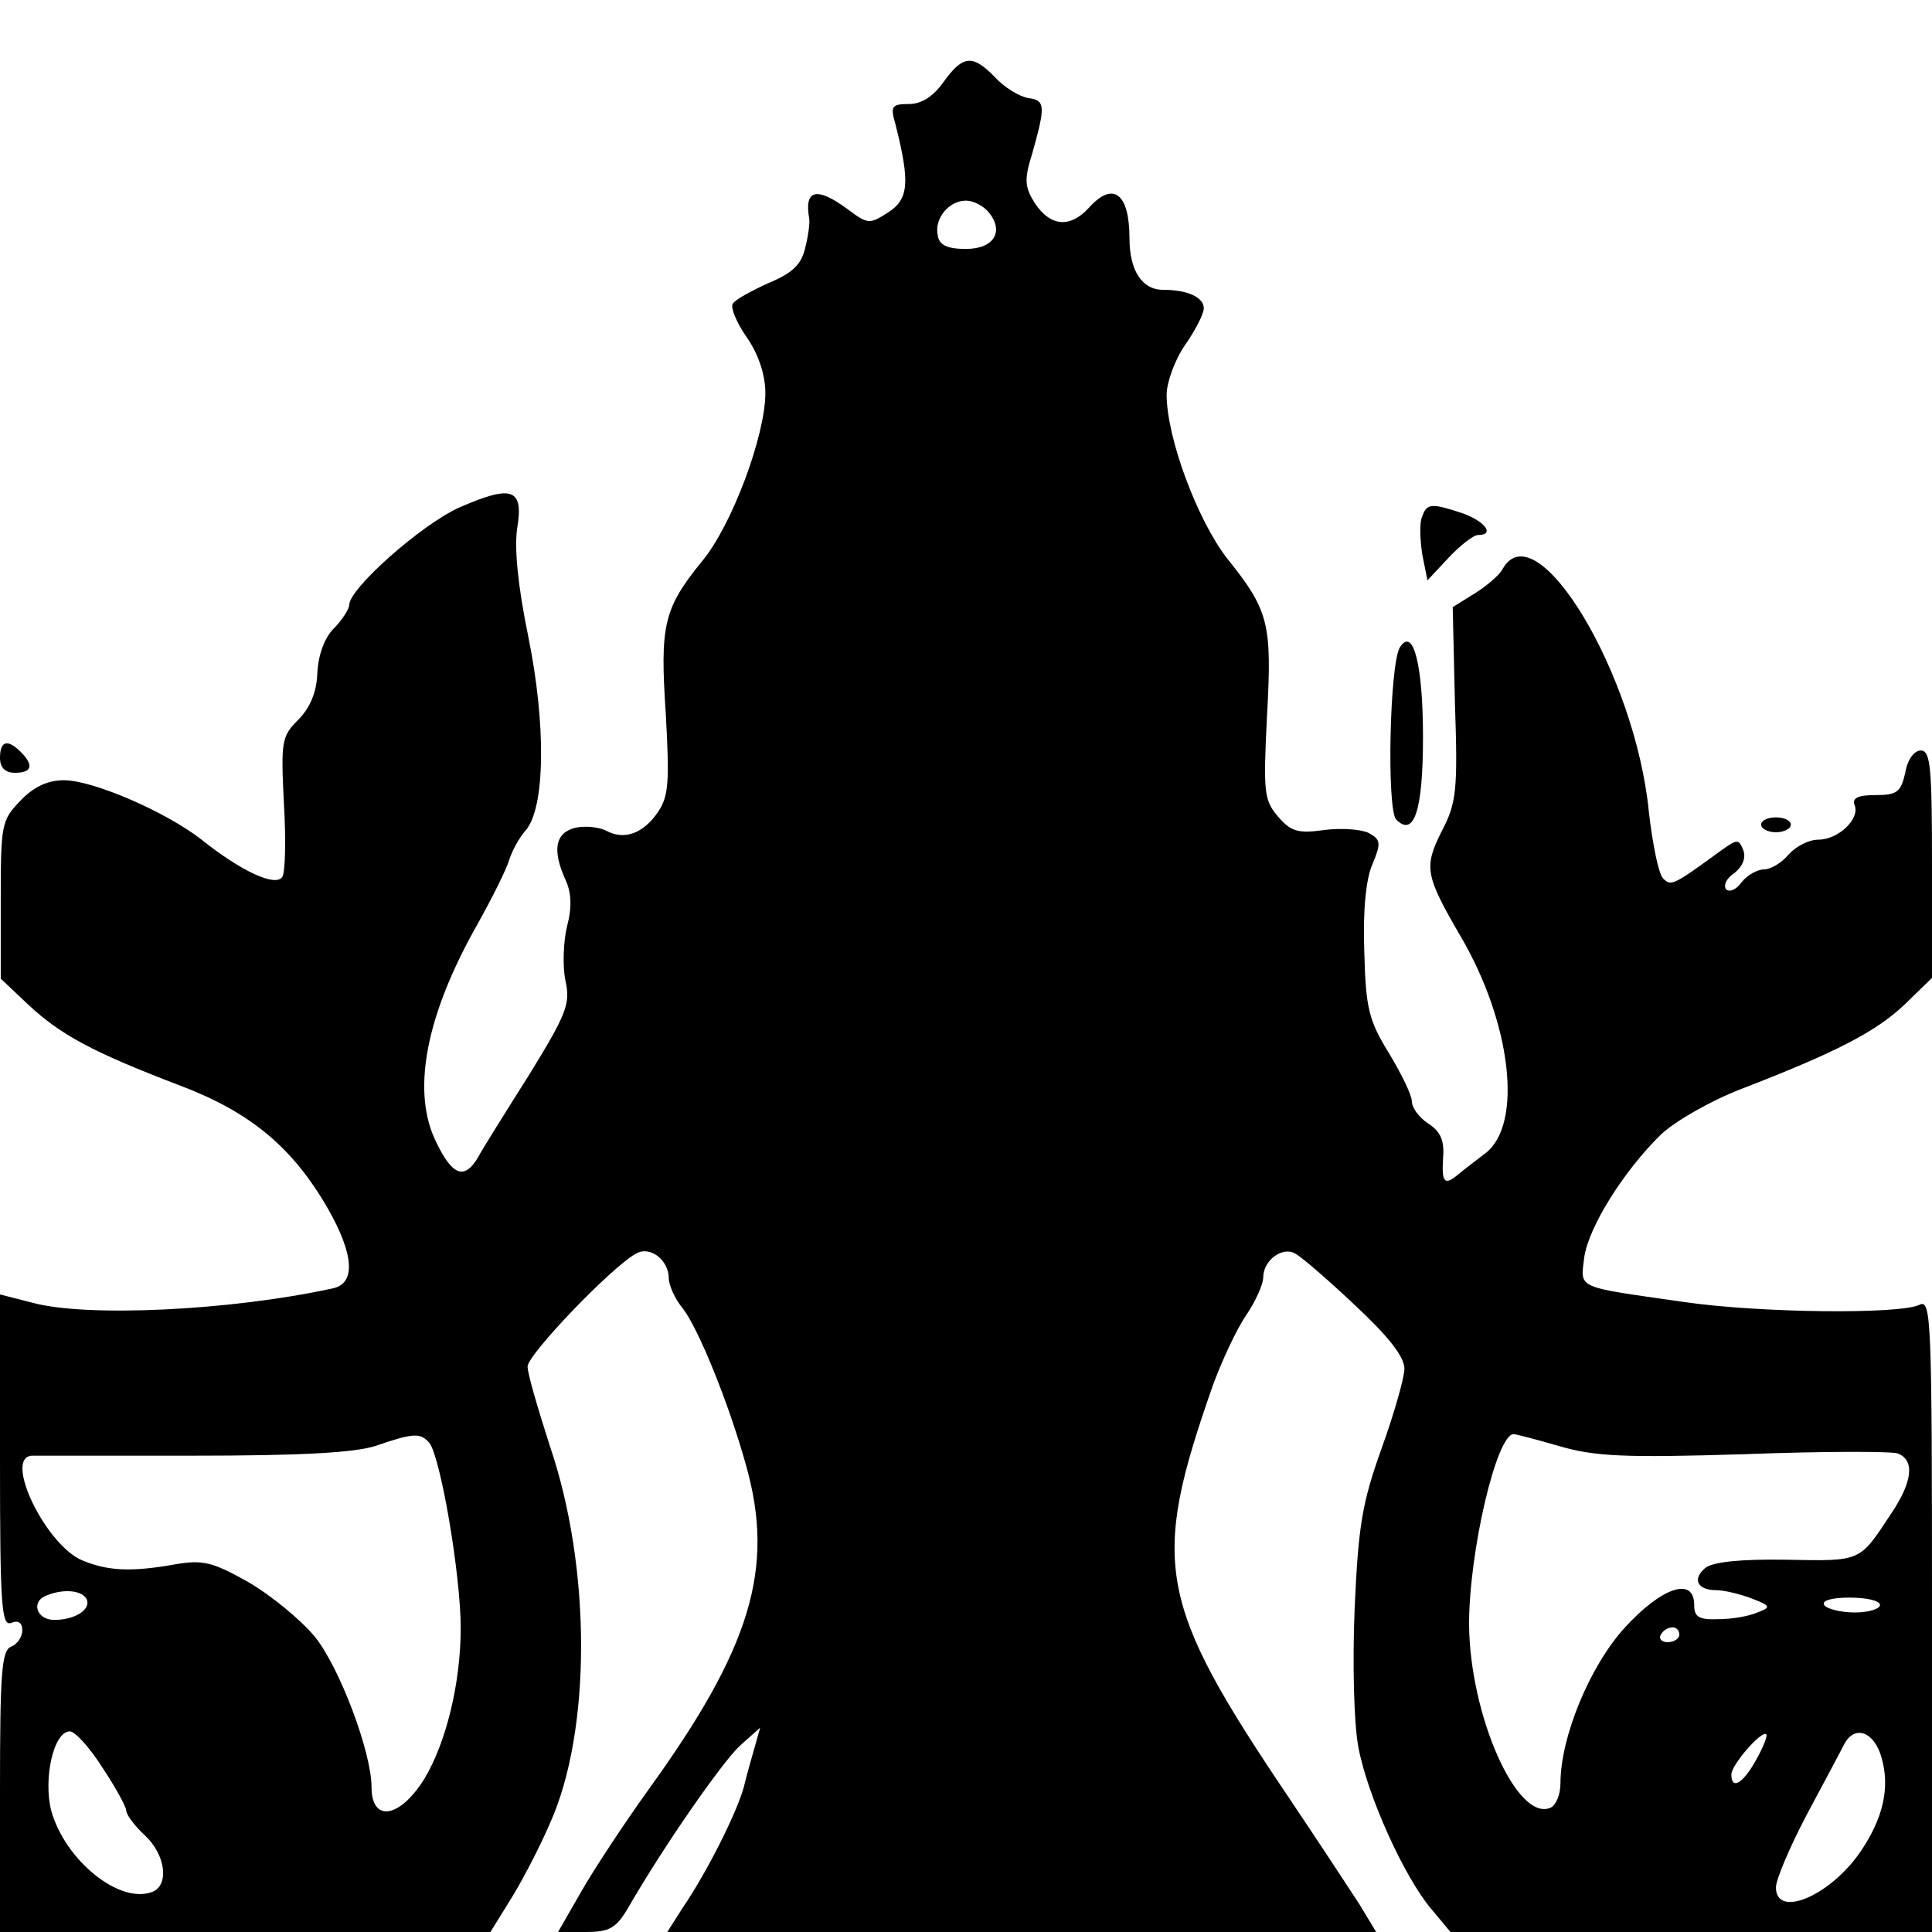 <?xml version="1.0" standalone="no"?>
<!DOCTYPE svg PUBLIC "-//W3C//DTD SVG 20010904//EN"
 "http://www.w3.org/TR/2001/REC-SVG-20010904/DTD/svg10.dtd">
<svg version="1.0" xmlns="http://www.w3.org/2000/svg"
 width="260pt" height="260pt" viewBox="0 0 260 260"
 preserveAspectRatio="xMidYMid meet">
<g transform="translate(0,260) scale(0.1,-0.1)"
fill="#000000" stroke="none">
<path d="M1270 2490 c-14 -20 -30 -30 -47 -30 -23 0 -25 -3 -18 -27 20 -79 18
-101 -10 -119 -25 -16 -27 -16 -55 5 -41 30 -58 26 -51 -13 1 -5 -1 -22 -5
-38 -5 -23 -16 -35 -50 -49 -24 -11 -46 -23 -48 -28 -3 -5 5 -25 19 -45 16
-23 25 -51 25 -75 0 -57 -45 -178 -85 -226 -52 -64 -57 -86 -49 -206 5 -90 4
-110 -10 -131 -20 -30 -46 -39 -70 -26 -10 5 -28 7 -42 4 -27 -7 -31 -30 -13
-70 8 -17 9 -37 2 -63 -5 -21 -6 -54 -2 -73 7 -31 1 -45 -48 -125 -31 -49 -63
-100 -70 -113 -18 -30 -34 -24 -55 19 -35 68 -16 171 55 296 19 34 38 72 42
85 4 13 14 31 22 40 27 30 28 143 4 261 -14 68 -19 119 -15 146 9 54 -7 59
-78 28 -51 -23 -148 -109 -148 -131 0 -5 -9 -20 -21 -32 -13 -13 -21 -37 -22
-61 -1 -25 -10 -46 -26 -62 -22 -22 -23 -29 -19 -111 3 -49 2 -93 -2 -100 -9
-14 -55 7 -110 51 -48 37 -145 79 -184 79 -22 0 -41 -9 -59 -28 -25 -26 -26
-32 -26 -133 l0 -106 37 -35 c44 -41 87 -64 202 -108 96 -36 153 -83 201 -166
36 -63 38 -102 6 -108 -138 -30 -332 -39 -404 -19 l-43 11 0 -224 c0 -194 2
-223 15 -218 10 4 15 0 15 -10 0 -9 -7 -19 -15 -22 -13 -5 -15 -36 -15 -195
l0 -189 330 0 330 0 26 42 c14 22 39 69 54 104 56 124 56 344 0 508 -16 50
-30 97 -30 107 0 16 113 134 146 152 19 11 44 -9 44 -33 0 -9 8 -28 19 -41 21
-27 62 -128 85 -211 39 -138 7 -245 -131 -436 -33 -46 -74 -108 -91 -138 l-31
-54 37 0 c32 0 41 5 57 32 49 85 126 195 150 218 l28 25 -7 -25 c-4 -14 -11
-38 -15 -55 -9 -33 -48 -112 -82 -162 l-21 -33 477 0 477 0 -23 38 c-13 20
-55 84 -94 142 -178 264 -187 315 -103 555 12 33 32 76 45 95 13 19 23 42 23
51 0 23 26 42 43 32 8 -4 45 -36 81 -70 45 -42 66 -69 66 -85 0 -12 -14 -61
-31 -108 -26 -73 -31 -103 -36 -215 -3 -74 -1 -154 5 -186 12 -65 62 -176 99
-219 l25 -30 324 0 324 0 0 426 c0 402 -1 426 -17 418 -27 -13 -216 -11 -318
4 -146 21 -138 17 -133 60 6 41 53 116 103 165 19 18 66 45 107 61 127 49 182
77 221 114 l37 36 0 153 c0 130 -2 153 -15 153 -9 0 -18 -12 -21 -30 -6 -26
-11 -30 -40 -30 -24 0 -32 -4 -28 -14 7 -18 -22 -46 -49 -46 -13 0 -30 -9 -40
-20 -9 -11 -24 -20 -33 -20 -9 0 -23 -8 -30 -17 -7 -10 -16 -14 -21 -10 -4 5
0 15 11 22 11 9 16 20 12 31 -6 15 -8 15 -29 0 -66 -48 -68 -49 -79 -38 -6 6
-14 46 -19 89 -18 186 -152 408 -197 327 -4 -8 -22 -23 -38 -33 l-29 -18 3
-130 c4 -117 2 -134 -18 -172 -24 -48 -22 -59 25 -140 69 -117 85 -254 34
-293 -13 -10 -29 -22 -36 -28 -19 -16 -23 -12 -21 21 2 24 -3 36 -20 47 -12 8
-22 21 -22 30 0 8 -14 37 -31 65 -27 44 -31 60 -33 136 -2 54 2 98 11 118 12
29 11 33 -5 42 -10 5 -37 7 -60 4 -35 -5 -45 -2 -62 18 -19 22 -20 33 -15 134
7 126 3 143 -54 214 -40 52 -81 162 -81 220 0 16 11 47 25 67 14 20 25 42 25
49 0 15 -22 25 -55 25 -28 0 -45 26 -45 69 0 61 -22 78 -55 41 -25 -27 -51
-25 -72 6 -14 22 -15 32 -4 67 18 64 18 72 -5 75 -12 2 -32 14 -45 28 -30 31
-43 30 -69 -6z m60 -175 c22 -26 8 -50 -30 -50 -25 0 -36 5 -38 18 -5 23 15
47 38 47 10 0 23 -7 30 -15z m-752 -1657 c15 -20 42 -177 42 -249 0 -75 -20
-155 -49 -203 -33 -53 -71 -59 -71 -11 0 47 -43 161 -76 202 -19 23 -59 56
-90 74 -48 27 -61 30 -97 24 -61 -11 -92 -9 -126 5 -49 20 -107 139 -68 141 6
0 104 0 217 0 146 0 216 4 245 13 52 18 61 18 73 4z m1520 -4 c48 -14 87 -16
249 -11 105 4 199 4 207 1 23 -9 20 -38 -9 -81 -43 -65 -39 -64 -141 -62 -62
1 -99 -3 -109 -11 -18 -15 -11 -30 15 -30 10 0 31 -5 47 -11 26 -10 27 -12 8
-19 -11 -5 -35 -9 -52 -9 -27 -1 -33 3 -33 19 0 39 -44 24 -94 -31 -47 -52
-86 -147 -86 -209 0 -15 -6 -30 -14 -33 -45 -18 -108 125 -109 247 0 98 37
256 60 256 3 0 30 -7 61 -16z m-1982 -205 c8 -14 -14 -29 -43 -29 -24 0 -32
25 -10 33 22 9 46 7 53 -4z m2414 -9 c0 -5 -15 -10 -34 -10 -19 0 -38 5 -41
10 -4 6 10 10 34 10 23 0 41 -4 41 -10z m-270 -40 c0 -5 -7 -10 -16 -10 -8 0
-12 5 -9 10 3 6 10 10 16 10 5 0 9 -4 9 -10z m-2122 -179 c18 -27 32 -53 32
-58 0 -5 11 -20 25 -33 28 -26 33 -67 10 -76 -44 -17 -117 42 -136 109 -11 43
3 107 25 107 7 0 27 -22 44 -49z m2225 10 c-18 -32 -33 -40 -33 -19 0 13 41
60 47 54 2 -2 -4 -17 -14 -35z m169 4 c12 -41 2 -83 -29 -128 -41 -59 -113
-89 -113 -47 0 11 19 55 41 97 23 43 46 86 51 96 14 26 40 17 50 -18z"/>
<path d="M1914 1905 c-4 -8 -3 -31 0 -51 l7 -35 29 31 c15 16 33 30 39 30 23
0 10 18 -20 29 -42 14 -49 14 -55 -4z"/>
<path d="M1884 1729 c-14 -22 -18 -219 -5 -232 24 -24 36 12 36 111 0 97 -13
149 -31 121z"/>
<path d="M0 1580 c0 -13 7 -20 20 -20 23 0 26 10 8 28 -18 18 -28 15 -28 -8z"/>
<path d="M2370 1490 c0 -5 9 -10 20 -10 11 0 20 5 20 10 0 6 -9 10 -20 10 -11
0 -20 -4 -20 -10z"/>
</g>
</svg>
